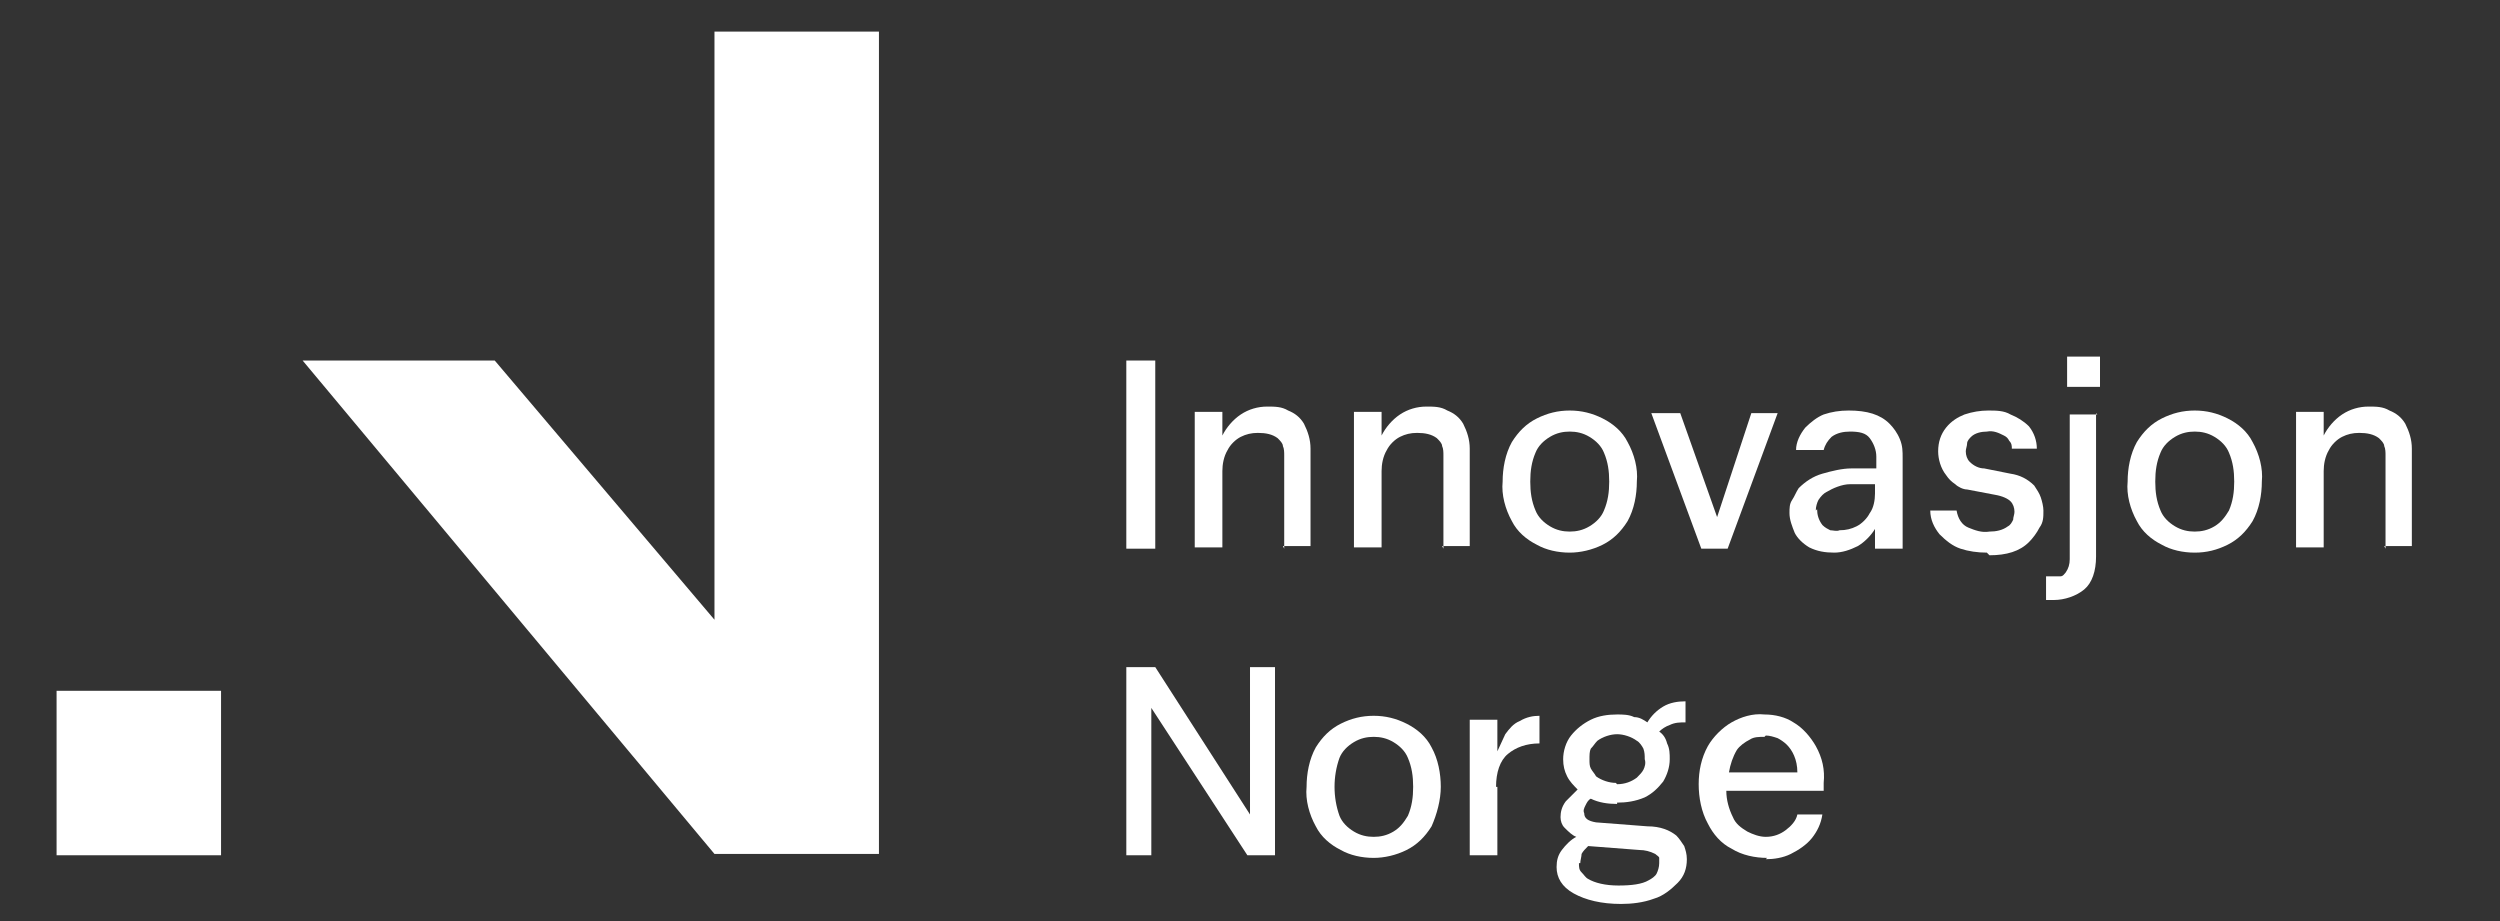 <?xml version="1.0" encoding="UTF-8"?>
<svg id="Layer_1" xmlns="http://www.w3.org/2000/svg" version="1.1" viewBox="0 0 190 70">
  <rect x="0" y="0" width="190" height="70" fill="#333333" stroke="none"/>
  <!-- Generator: Adobe Illustrator 29.8.2, SVG Export Plug-In . SVG Version: 2.1.1 Build 3)  -->
  <defs>
    <style>
      .st0 {
        fill: none;
      }

      .st1 {
        fill-rule: evenodd;
      }

      .st1, .st2 {
        fill: #fff;
      }
    </style>
  </defs>
  <rect class="st0" x="4.1" y="-64.6" width="189.3" height="70"/>
  <g>
    <path class="st1" d="M54.3,2.4h12.5v62.5h-12.5L23,27.4h14.6l16.7,19.7V2.4ZM4.3,52.5h12.5v12.5H4.3v-12.5Z"/>
    <path class="st2" d="M85.6,41.7v-14.3h2.2v14.3h-2.2Z"/>
    <path class="st2" d="M97.6,41.7v-7.1c0-.2,0-.5-.1-.7,0-.2-.2-.4-.4-.6-.4-.3-.9-.4-1.5-.4-.5,0-.9.1-1.3.3-.4.2-.8.6-1,1-.3.5-.4,1.1-.4,1.6v5.8h-2.1v-10.3h2.1v1.8c.3-.6.8-1.2,1.4-1.6.6-.4,1.3-.6,2-.6.6,0,1.1,0,1.6.3.5.2.9.5,1.2,1,.3.6.5,1.2.5,1.9v7.4h-2.1Z"/>
    <path class="st2" d="M109.7,41.7v-7.1c0-.2,0-.5-.1-.7,0-.2-.2-.4-.4-.6-.4-.3-.9-.4-1.5-.4-.5,0-.9.1-1.3.3-.4.2-.8.6-1,1-.3.5-.4,1.1-.4,1.6v5.8h-2.1v-10.3h2.1v1.8c.3-.6.8-1.2,1.4-1.6.6-.4,1.3-.6,2-.6.6,0,1.1,0,1.6.3.5.2.9.5,1.2,1,.3.6.5,1.2.5,1.9v7.4h-2.1Z"/>
    <path class="st2" d="M119.3,42c-.9,0-1.8-.2-2.5-.6-.8-.4-1.5-1-1.9-1.8-.5-.9-.8-2-.7-3,0-1,.2-2.1.7-3,.5-.8,1.1-1.4,1.9-1.8.8-.4,1.6-.6,2.5-.6.9,0,1.7.2,2.5.6.8.4,1.5,1,1.9,1.8.5.9.8,2,.7,3,0,1-.2,2.1-.7,3-.5.8-1.1,1.4-1.9,1.8-.8.4-1.7.6-2.5.6ZM119.3,40.4c.5,0,1-.1,1.5-.4.5-.3.9-.7,1.1-1.2.3-.7.4-1.4.4-2.2,0-.8-.1-1.5-.4-2.2-.2-.5-.6-.9-1.1-1.2-.5-.3-1-.4-1.5-.4-.5,0-1,.1-1.5.4-.5.3-.9.7-1.1,1.2-.3.7-.4,1.4-.4,2.2,0,.8.1,1.5.4,2.2.2.5.6.9,1.1,1.2.5.3,1,.4,1.5.4Z"/>
    <path class="st2" d="M129.3,41.7l-3.8-10.3h2.2l2.8,7.9,2.6-7.9h2l-3.8,10.3h-1.9Z"/>
    <path class="st2" d="M144.6,41.7h-2.1v-1.5c-.3.5-.8,1-1.3,1.3-.6.3-1.2.5-1.8.5-.7,0-1.3-.1-1.9-.4-.5-.3-.9-.7-1.1-1.1-.2-.5-.4-1-.4-1.5,0-.4,0-.7.2-1s.3-.6.5-.9c.5-.5,1.1-.9,1.8-1.1.7-.2,1.5-.4,2.2-.4h1.9v-.9c0-.5-.2-1-.5-1.4-.3-.4-.8-.5-1.5-.5-.5,0-1,.1-1.4.4-.3.3-.5.6-.6,1h-2.1c0-.6.3-1.2.7-1.7.4-.4.9-.8,1.4-1,.6-.2,1.2-.3,1.9-.3,1.4,0,2.4.3,3.1,1,.3.3.6.7.8,1.2s.2.9.2,1.4v7.1ZM138.1,38.7c0,.4.1.8.4,1.2.2.2.4.3.6.4.2,0,.5.1.7,0,.5,0,.9-.1,1.3-.3.4-.2.8-.6,1-1,.3-.4.4-1,.4-1.5v-.7h-1.9c-.6,0-1.3.3-1.8.6-.2.1-.4.3-.6.6-.1.2-.2.5-.2.8Z"/>
    <path class="st2" d="M151,42c-.7,0-1.4-.1-2-.3-.6-.2-1.1-.6-1.6-1.1-.4-.5-.7-1.1-.7-1.8h2c.1.6.4,1.1.9,1.3.5.2,1,.4,1.6.3.5,0,1-.1,1.4-.4.2-.1.3-.3.4-.5,0-.2.1-.4.1-.6,0-.3-.1-.6-.3-.8-.2-.2-.6-.4-1.2-.5l-2.1-.4c-.3,0-.7-.2-.9-.4-.3-.2-.5-.4-.7-.7-.4-.5-.6-1.2-.6-1.8,0-.7.2-1.3.6-1.8.4-.5.9-.8,1.4-1,.6-.2,1.2-.3,1.8-.3.6,0,1.2,0,1.7.3.5.2,1,.5,1.4.9.4.5.6,1.1.6,1.7h-1.9c0-.2,0-.4-.2-.6-.1-.2-.2-.3-.4-.4-.4-.2-.8-.4-1.3-.3-.4,0-.9.1-1.2.4-.1.1-.3.3-.3.5,0,.2-.1.4-.1.6,0,.3.1.6.3.8.3.3.7.5,1.1.5l2,.4c.7.1,1.3.4,1.8.9.2.3.4.6.5.9.1.3.2.7.2,1,0,.5,0,.9-.3,1.3-.2.4-.5.8-.8,1.1-.7.7-1.7,1-3,1Z"/>
    <path class="st2" d="M159.3,31.4v10.9c0,1.1-.3,2-.9,2.5-.6.5-1.5.8-2.3.8h-.6v-1.8h.6c.2,0,.3,0,.5,0,.2,0,.3-.2.4-.3.2-.3.3-.6.3-1v-11h2.1ZM157.1,29.4v-2.3h2.5v2.3h-2.5Z"/>
    <path class="st2" d="M166.8,42c-.9,0-1.8-.2-2.5-.6-.8-.4-1.5-1-1.9-1.8-.5-.9-.8-2-.7-3,0-1,.2-2.1.7-3,.5-.8,1.1-1.4,1.9-1.8.8-.4,1.6-.6,2.5-.6.9,0,1.7.2,2.5.6.8.4,1.5,1,1.9,1.8.5.9.8,2,.7,3,0,1-.2,2.1-.7,3-.5.8-1.1,1.4-1.9,1.8-.8.4-1.6.6-2.5.6ZM166.8,40.4c.5,0,1-.1,1.5-.4.5-.3.8-.7,1.1-1.2.3-.7.4-1.4.4-2.2,0-.8-.1-1.5-.4-2.2-.2-.5-.6-.9-1.1-1.2-.5-.3-1-.4-1.5-.4-.5,0-1,.1-1.5.4-.5.3-.9.7-1.1,1.2-.3.7-.4,1.4-.4,2.2,0,.8.1,1.5.4,2.2.2.5.6.9,1.1,1.2.5.3,1,.4,1.5.4Z"/>
    <path class="st2" d="M181.3,41.7v-7.1c0-.2,0-.5-.1-.7,0-.2-.2-.4-.4-.6-.4-.3-.9-.4-1.5-.4-.5,0-.9.1-1.3.3-.4.2-.8.6-1,1-.3.5-.4,1.1-.4,1.6v5.8h-2.1v-10.3h2.1v1.8c.3-.6.8-1.2,1.4-1.6.6-.4,1.3-.6,2-.6.6,0,1.1,0,1.6.3.5.2.9.5,1.2,1,.3.6.5,1.2.5,1.9v7.4h-2.1Z"/>
    <path class="st2" d="M85.6,65v-14.3h2.2l7.2,11.2v-11.2h1.9v14.3h-2.1l-7.3-11.2v11.2h-2Z"/>
    <path class="st2" d="M104.4,65.2c-.9,0-1.8-.2-2.5-.6-.8-.4-1.5-1-1.9-1.8-.5-.9-.8-2-.7-3,0-1,.2-2.1.7-3,.5-.8,1.1-1.4,1.9-1.8.8-.4,1.6-.6,2.5-.6.9,0,1.7.2,2.5.6.8.4,1.5,1,1.9,1.8.5.9.7,2,.7,3s-.3,2.1-.7,3c-.5.8-1.1,1.4-1.9,1.8-.8.4-1.7.6-2.5.6ZM104.4,63.6c.5,0,1-.1,1.5-.4.5-.3.8-.7,1.1-1.2.3-.7.4-1.4.4-2.2,0-.8-.1-1.5-.4-2.2-.2-.5-.6-.9-1.1-1.2-.5-.3-1-.4-1.5-.4-.5,0-1,.1-1.5.4-.5.3-.9.7-1.1,1.2-.5,1.4-.5,3,0,4.4.2.5.6.9,1.1,1.2.5.3,1,.4,1.5.4Z"/>
    <path class="st2" d="M113.8,59.8v5.2h-2.1v-10.3h2.1v2.4c.2-.4.4-.9.6-1.3.3-.4.6-.8,1.1-1,.5-.3,1-.4,1.5-.4v2.1c-1,0-1.8.3-2.4.8-.6.5-.9,1.4-.9,2.5Z"/>
    <path class="st2" d="M122.9,61.1c-.7,0-1.4-.1-2-.4-.2.1-.3.3-.4.5-.1.2-.2.4-.1.6,0,.4.3.6.9.7l3.9.3c1,0,1.7.3,2.2.7.2.2.4.5.6.8.1.3.2.6.2,1,0,.7-.2,1.3-.7,1.8-.5.5-1.1,1-1.8,1.2-.8.3-1.7.4-2.5.4-1.5,0-2.7-.3-3.6-.8-.9-.5-1.3-1.2-1.3-2,0-.5.1-.9.4-1.3.3-.4.7-.8,1.1-1-.3-.1-.6-.4-.9-.7-.2-.2-.3-.5-.3-.8,0-.4.1-.8.4-1.2.3-.3.6-.6.9-.9-.3-.3-.6-.6-.8-1-.2-.4-.3-.8-.3-1.3,0-.6.2-1.3.6-1.8.4-.5.9-.9,1.5-1.2.6-.3,1.3-.4,2-.4.4,0,.9,0,1.3.2.4,0,.7.2,1,.4.3-.5.7-.9,1.2-1.2.5-.3,1.1-.4,1.7-.4v1.6c-.4,0-.8,0-1.2.2-.3.1-.6.3-.8.5.3.2.5.5.6.9.2.4.2.8.2,1.2,0,.6-.2,1.2-.5,1.7-.4.5-.8.9-1.4,1.2-.7.3-1.4.4-2.1.4ZM120,65.6c0,.3,0,.5.2.7s.3.4.5.5c.5.3,1.3.5,2.3.5s1.8-.1,2.3-.4c.2-.1.5-.3.6-.5.1-.2.2-.5.2-.8,0-.1,0-.3,0-.4,0-.1-.2-.2-.3-.3-.4-.2-.8-.3-1.2-.3l-3.9-.3c-.2.2-.4.4-.5.6,0,.2-.1.5-.1.7h0ZM122.9,59.6c.6,0,1.1-.2,1.5-.5.2-.2.4-.4.5-.6.1-.2.2-.5.1-.8,0-.3,0-.5-.1-.8-.1-.2-.3-.5-.5-.6-.4-.3-1-.5-1.5-.5-.5,0-1.1.2-1.5.5-.2.2-.3.4-.5.6-.1.2-.1.5-.1.8,0,.3,0,.5.1.7.1.2.3.4.4.6.4.3,1,.5,1.5.5h0Z"/>
    <path class="st2" d="M134.3,65.2c-.9,0-1.9-.2-2.7-.7-.8-.4-1.4-1.1-1.8-1.9-.5-.9-.7-2-.7-3,0-1,.2-2,.7-2.9.4-.7,1.1-1.4,1.8-1.8.7-.4,1.6-.7,2.5-.6.8,0,1.6.2,2.2.6.7.4,1.3,1.1,1.7,1.8.5.9.7,1.8.6,2.8v.6h-7.4c0,.7.2,1.4.5,2,.2.5.6.8,1.1,1.1.4.2.9.4,1.4.4.6,0,1.1-.2,1.5-.5.4-.3.8-.7.9-1.2h1.9c-.1.7-.4,1.3-.8,1.8-.4.5-1,.9-1.6,1.2-.6.3-1.3.4-1.9.4h0ZM134.1,56c-.4,0-.8,0-1.1.2-.4.2-.8.5-1,.8-.3.5-.5,1.1-.6,1.7h5.2c0-1-.4-1.7-.8-2.1-.2-.2-.5-.4-.7-.5-.3-.1-.6-.2-.9-.2Z"/>
  </g>
</svg>